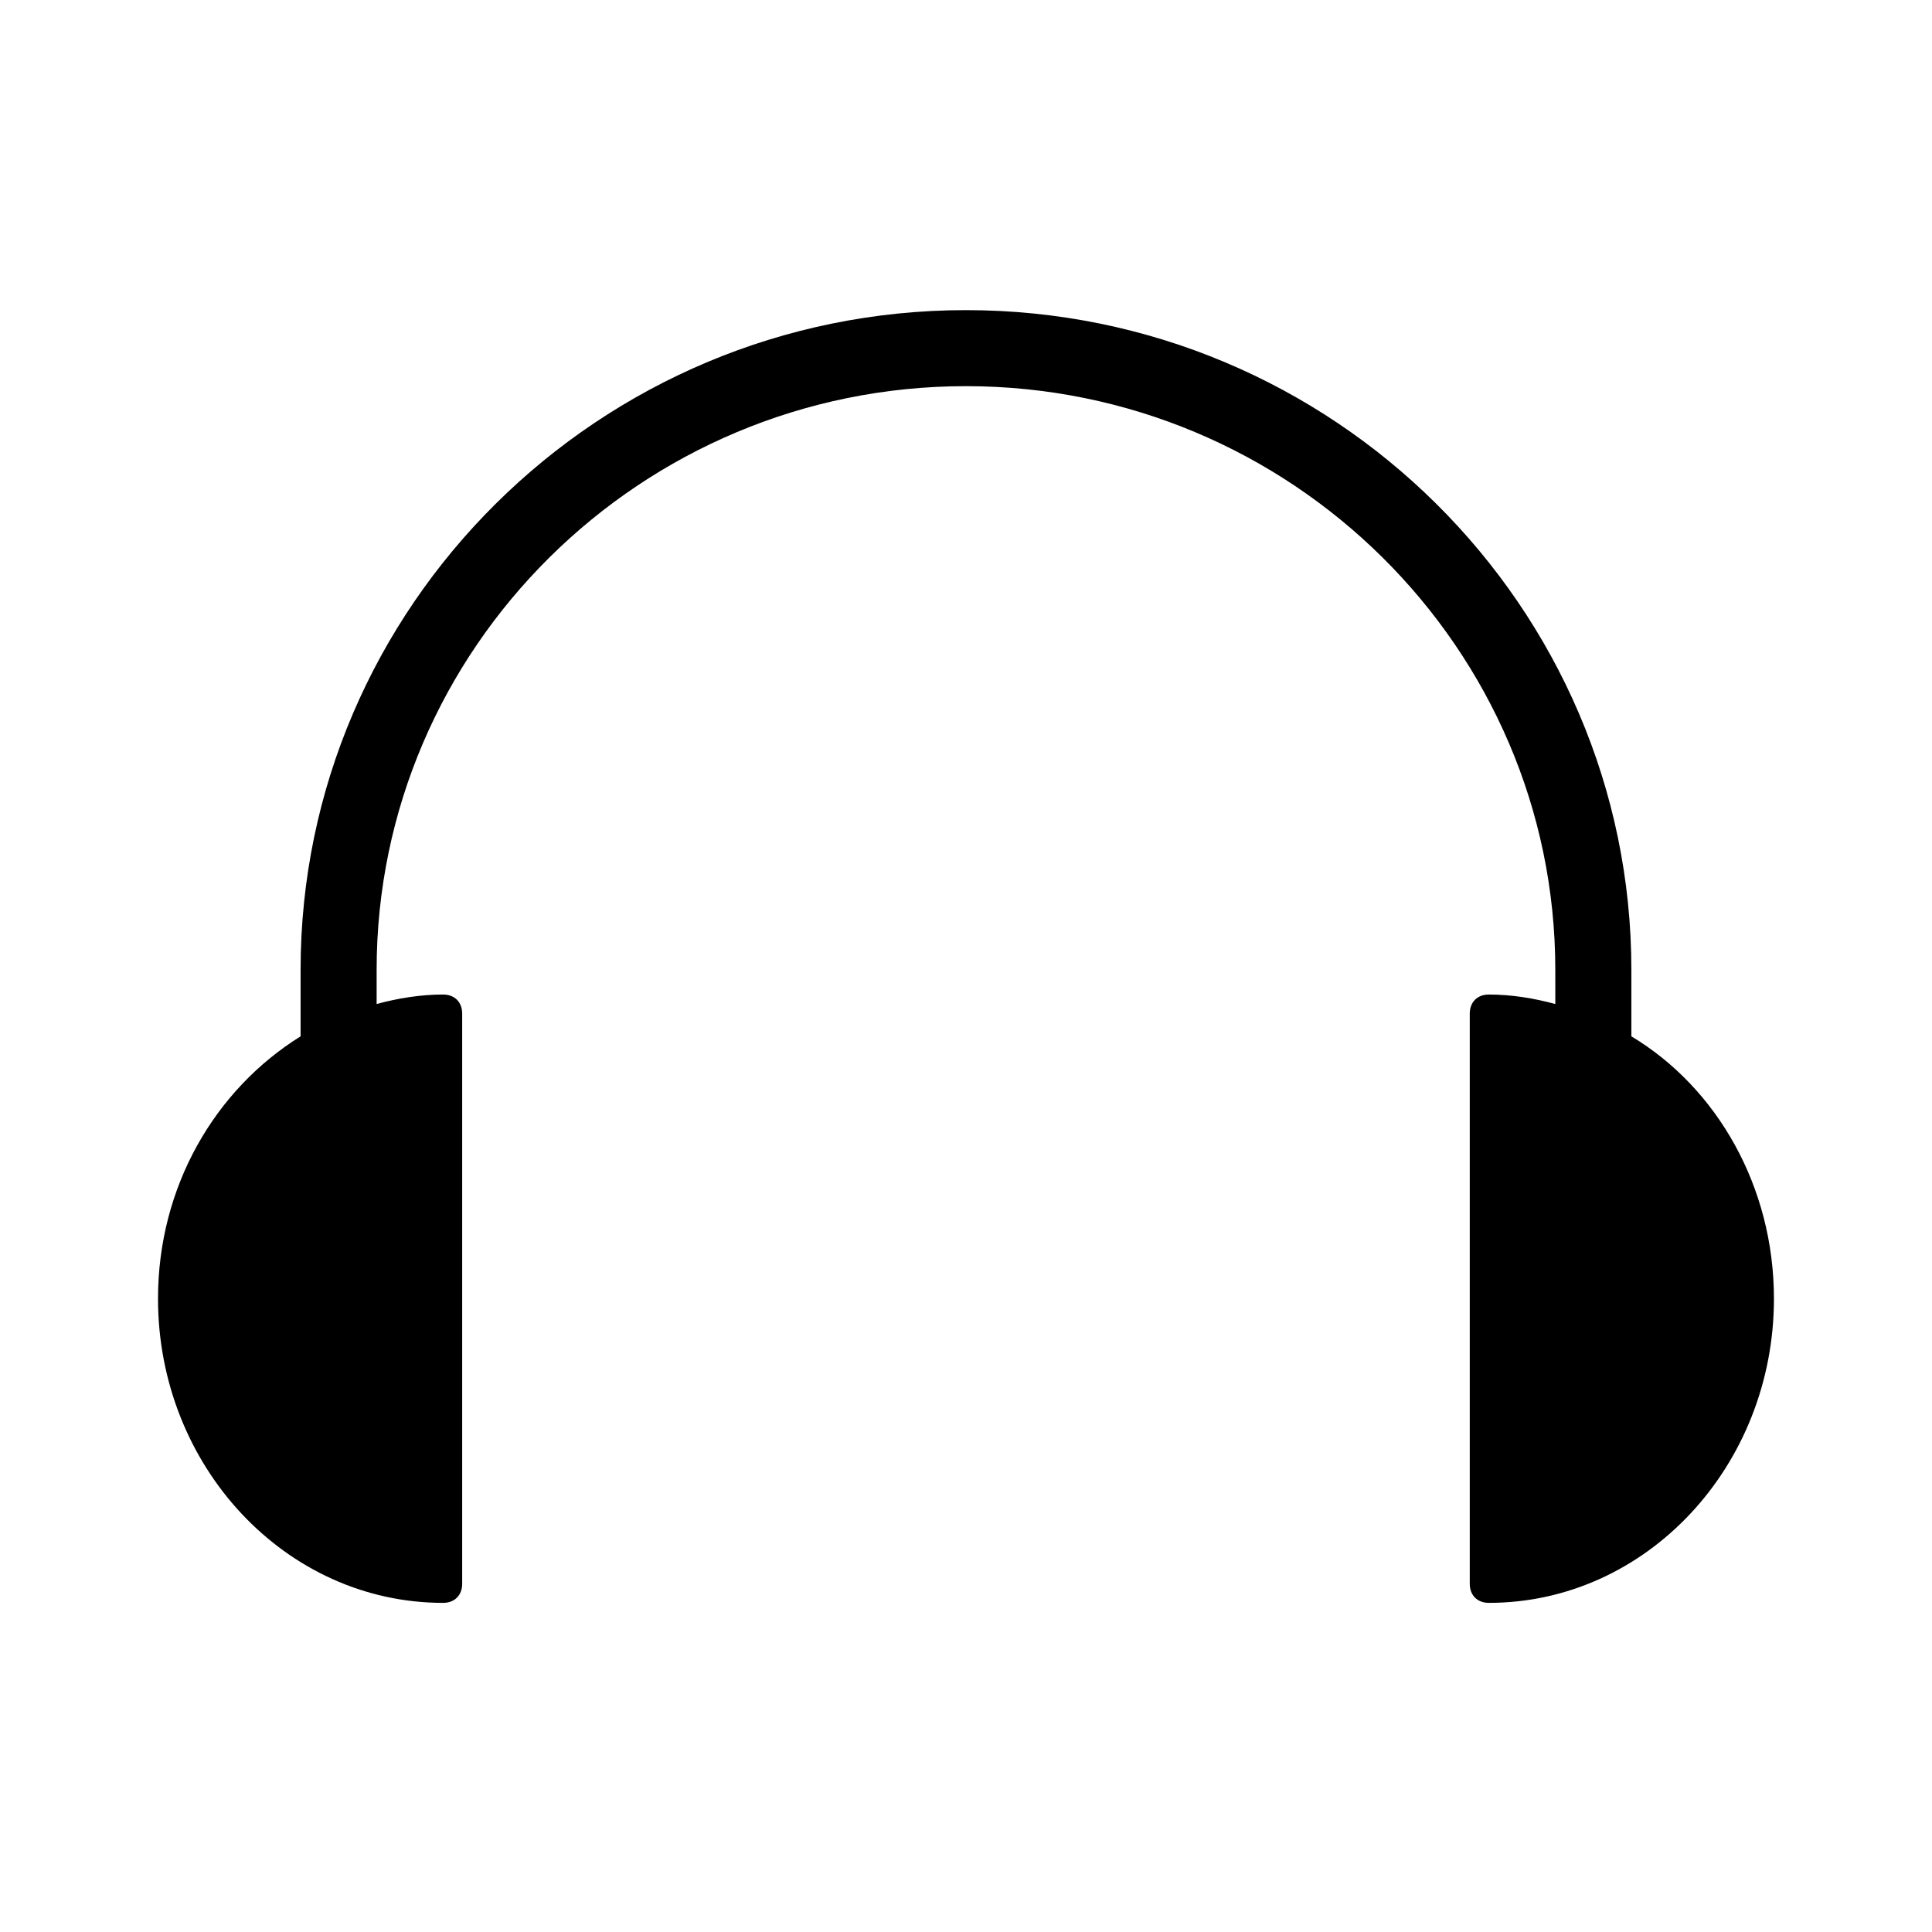 <?xml version="1.0" encoding="UTF-8"?>
<!-- Uploaded to: SVG Repo, www.svgrepo.com, Generator: SVG Repo Mixer Tools -->
<svg fill="#000000" width="800px" height="800px" version="1.1" viewBox="144 144 512 512" xmlns="http://www.w3.org/2000/svg">
 <path d="m576.33 418.64v-17.633c0-96.227-79.098-174.82-176.33-174.82-97.238-0.004-176.34 78.59-176.34 174.82v17.633c-22.672 14.105-37.785 39.801-37.785 69.527 0 44.336 33.754 80.609 75.57 80.609 3.023 0 5.039-2.016 5.039-5.039v-151.14c0-3.023-2.016-5.039-5.039-5.039-6.047 0-12.09 1.008-17.633 2.519v-9.07c0-85.145 70.031-154.67 156.18-154.67 86.152 0 156.18 69.527 156.18 154.67l0.004 9.07c-5.543-1.512-11.586-2.519-17.633-2.519-3.023 0-5.039 2.016-5.039 5.039v151.14c0 3.023 2.016 5.039 5.039 5.039 41.816 0 75.57-36.273 75.57-80.609 0-29.727-15.113-55.926-37.785-69.527z"/>
</svg>
